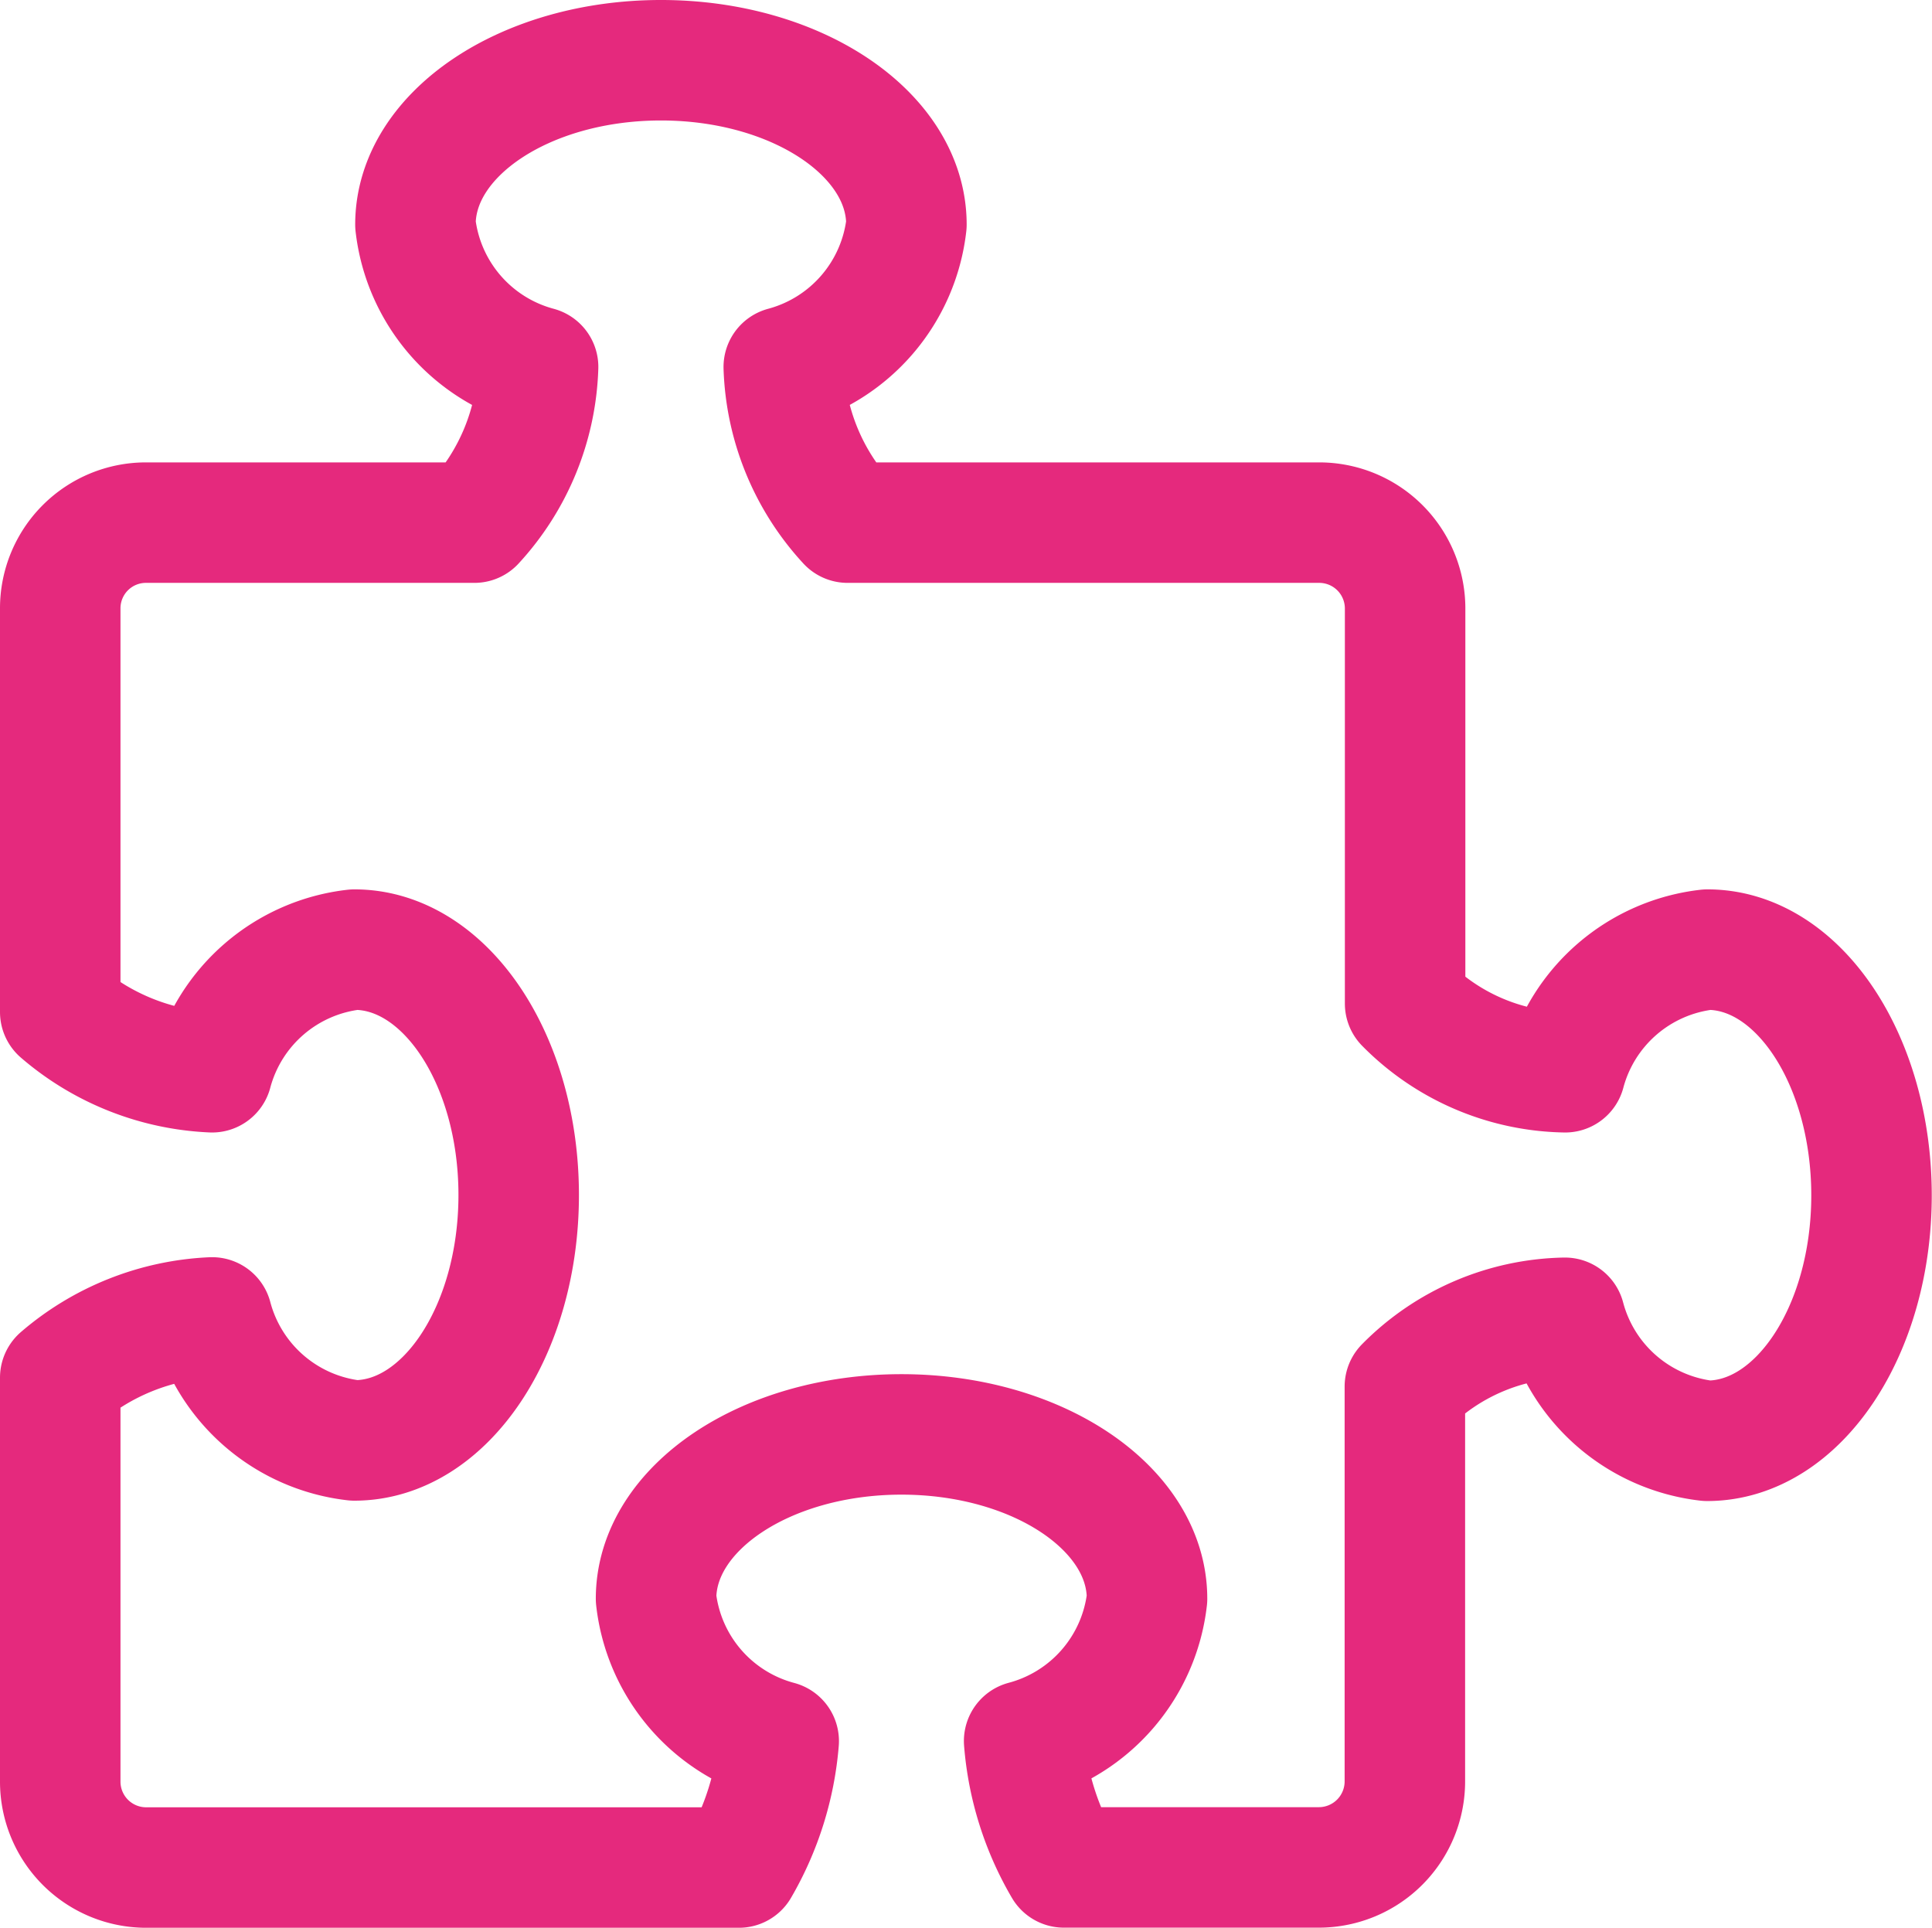 <svg xmlns="http://www.w3.org/2000/svg" width="16.035" height="16" viewBox="0 0 16.035 16"><defs><style>.cls-1{fill:none;stroke:#e5297d;stroke-linecap:round;stroke-linejoin:round;}</style></defs><title>Asset 10</title><g id="Layer_2" data-name="Layer 2"><g id="Layer_6" data-name="Layer 6"><path class="cls-1" d="M14.171,7.882A1.383,1.383,0,0,0,12.99,8.9a1.91,1.91,0,0,1-1.328-.57V5.051a.713.713,0,0,0-.713-.713H7.035a2,2,0,0,1-.53-1.292h0A1.386,1.386,0,0,0,7.523,1.864C7.523,1.111,6.611.5,5.486.5s-2.038.611-2.038,1.364A1.385,1.385,0,0,0,4.466,3.046a2,2,0,0,1-.529,1.292H1.212A.711.711,0,0,0,.5,5.049V8.4A2.067,2.067,0,0,0,1.76,8.9,1.383,1.383,0,0,1,2.941,7.882c.754,0,1.364.912,1.364,2.037s-.61,2.037-1.364,2.037A1.384,1.384,0,0,1,1.76,10.935v0a2.072,2.072,0,0,0-1.26.5v3.353a.713.713,0,0,0,.713.713h4.92a2.487,2.487,0,0,0,.33-1.049A1.382,1.382,0,0,1,5.445,13.27c0-.753.912-1.364,2.037-1.364s2.038.611,2.038,1.364A1.384,1.384,0,0,1,8.5,14.451h0a2.459,2.459,0,0,0,.33,1.049h2.116a.714.714,0,0,0,.714-.714V11.509a1.914,1.914,0,0,1,1.328-.571v0a1.384,1.384,0,0,0,1.181,1.021c.754,0,1.364-.912,1.364-2.037S14.925,7.882,14.171,7.882Z"/></g></g></svg>